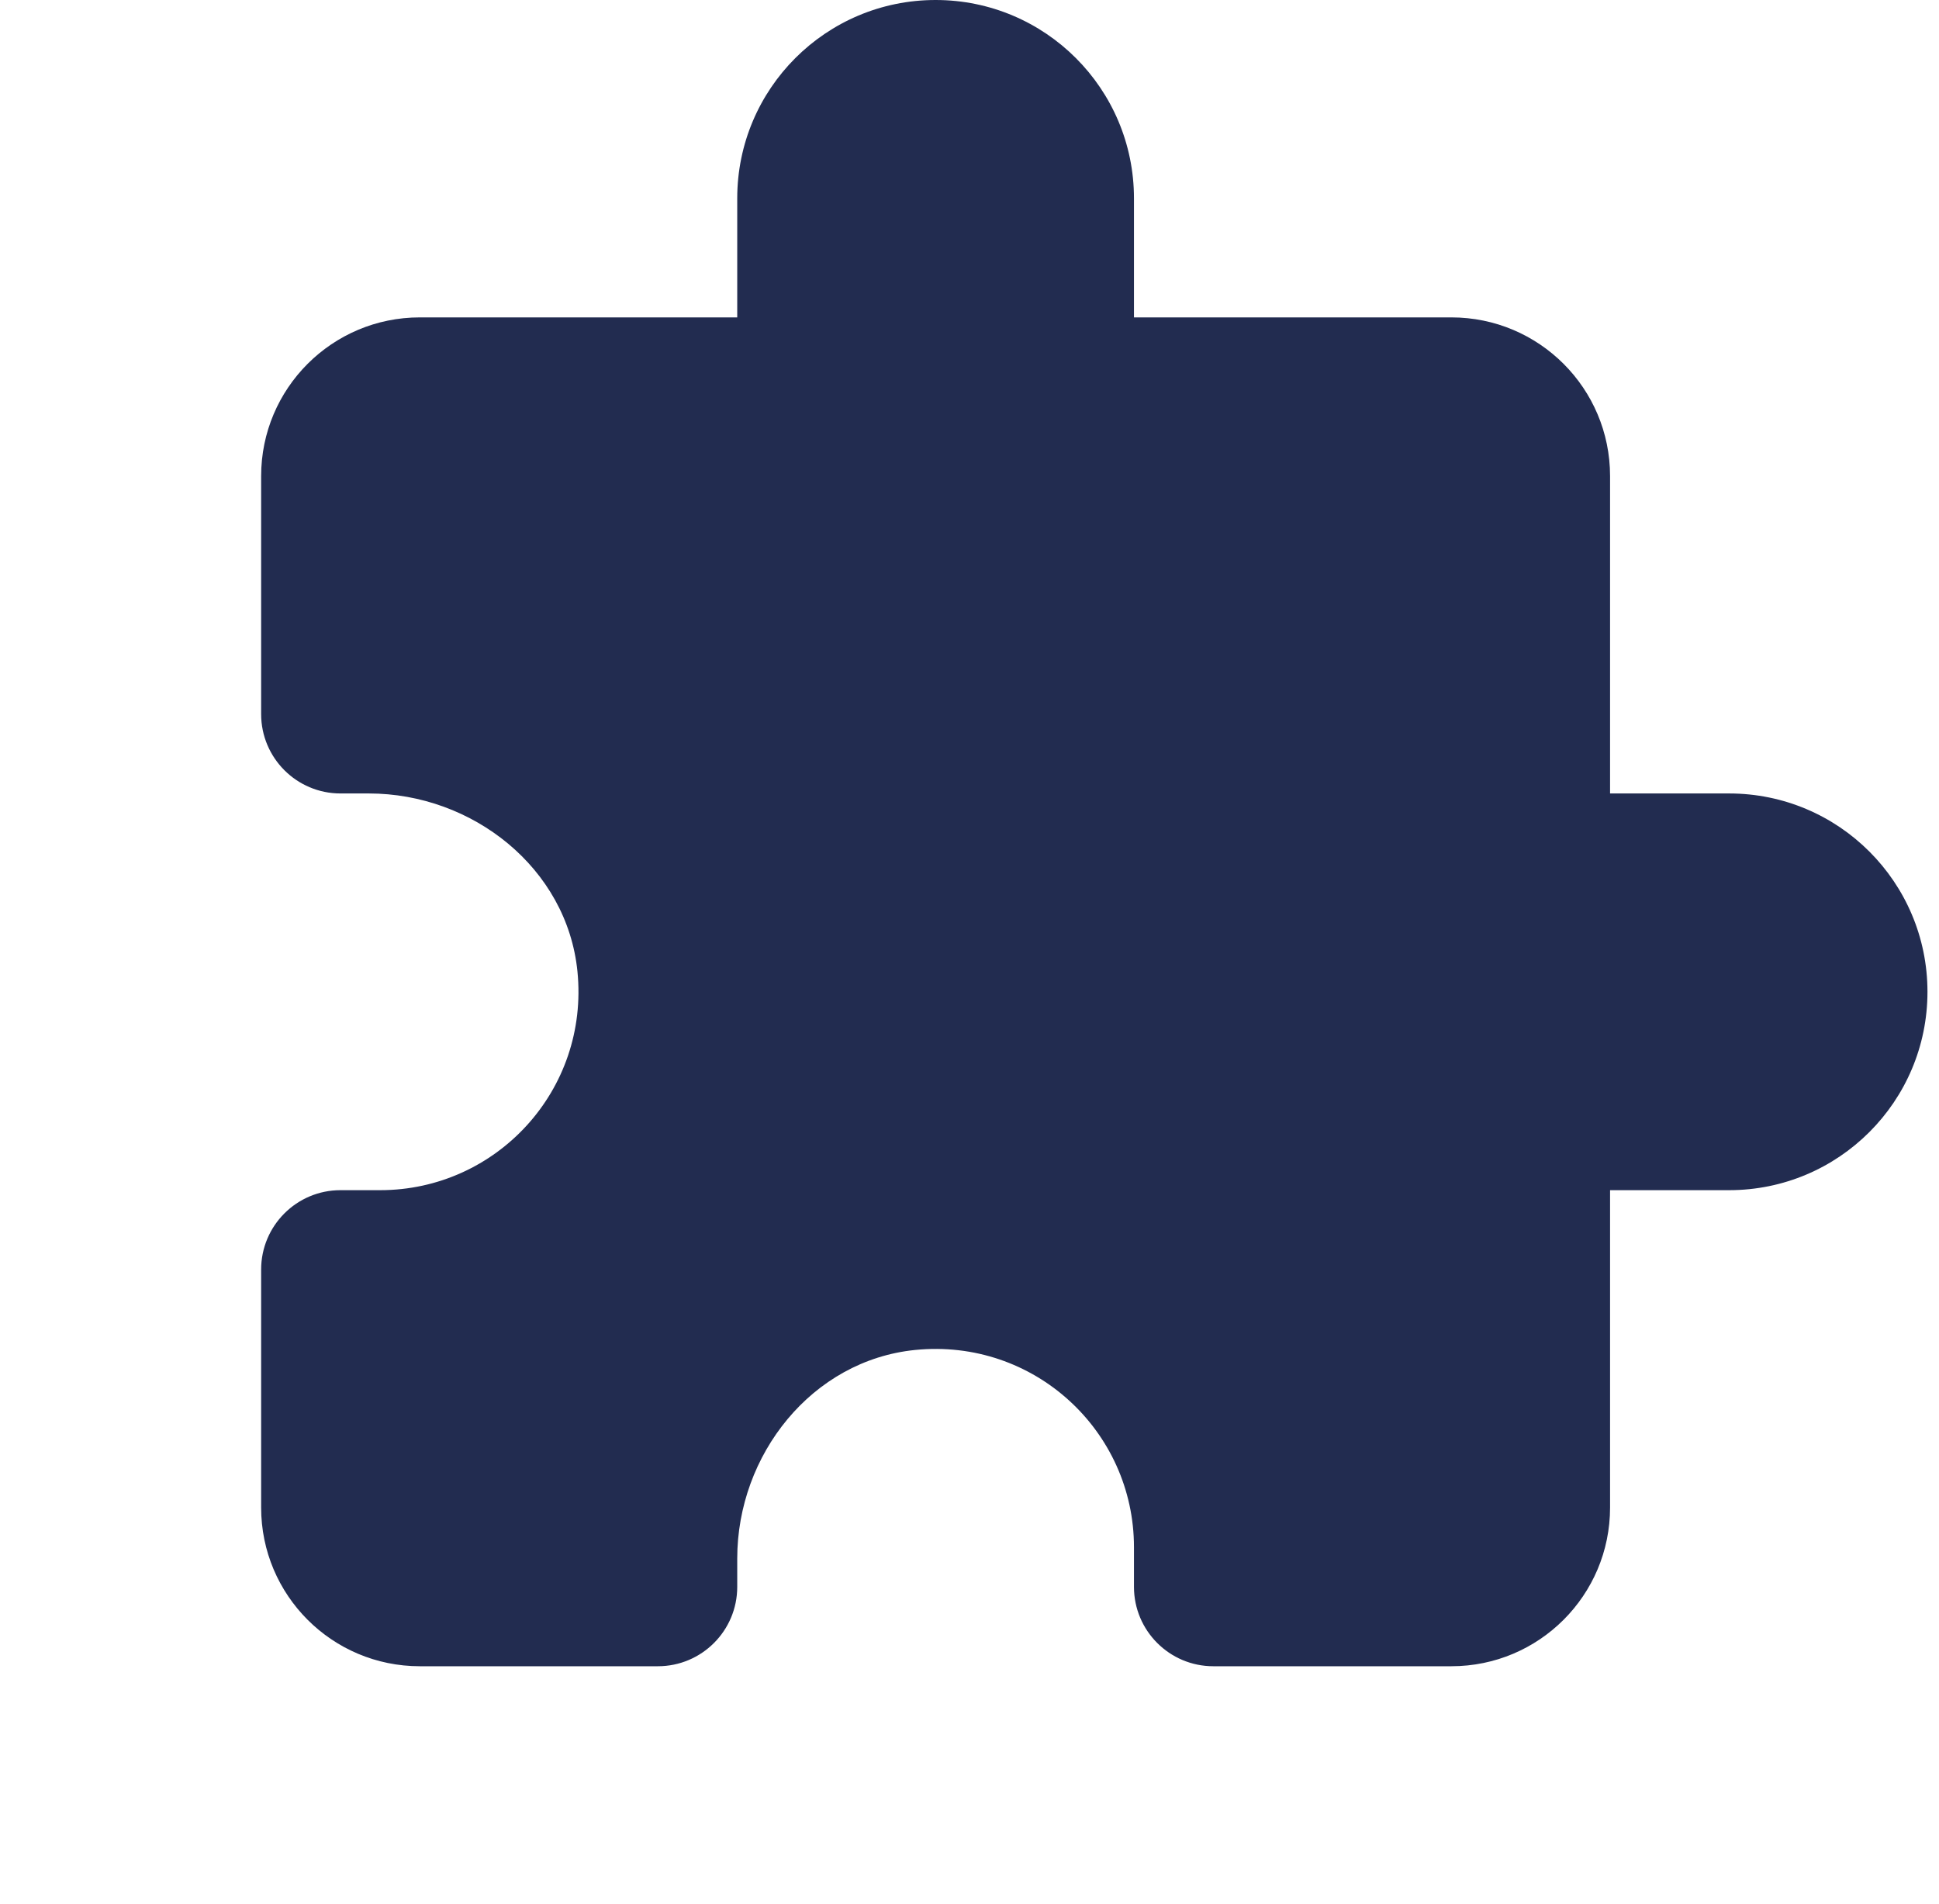 <svg width="56" height="55" viewBox="0 0 56 55" fill="none" xmlns="http://www.w3.org/2000/svg">
<g clip-path="url(#clip0_5427_8)">
<path d="M27.021 0C23.856 0 21.292 2.564 21.292 5.729V9.167H12.125C9.593 9.167 7.542 11.218 7.542 13.75V20.625C7.542 21.89 8.568 22.917 9.833 22.917H10.652C13.65 22.917 16.377 25.074 16.677 28.055C17.021 31.486 14.339 34.375 10.979 34.375H9.833C8.568 34.375 7.542 35.402 7.542 36.667V43.542C7.542 46.074 9.593 48.125 12.125 48.125H19C20.265 48.125 21.292 47.098 21.292 45.833V45.014C21.292 42.017 23.448 39.29 26.43 38.99C29.861 38.646 32.75 41.328 32.75 44.688V45.833C32.75 47.098 33.777 48.125 35.042 48.125H41.917C44.449 48.125 46.5 46.074 46.5 43.542V34.375H49.938C53.102 34.375 55.667 31.811 55.667 28.646C55.667 25.481 53.102 22.917 49.938 22.917H46.5V13.75C46.5 11.218 44.449 9.167 41.917 9.167H32.75V5.729C32.75 2.564 30.186 0 27.021 0Z" fill="#222C50"/>
</g>
<defs>
<clipPath id="clip0_5427_8">
<rect width="55" height="55" fill="white" transform="translate(0.667)"/>
</clipPath>
</defs>
</svg>
